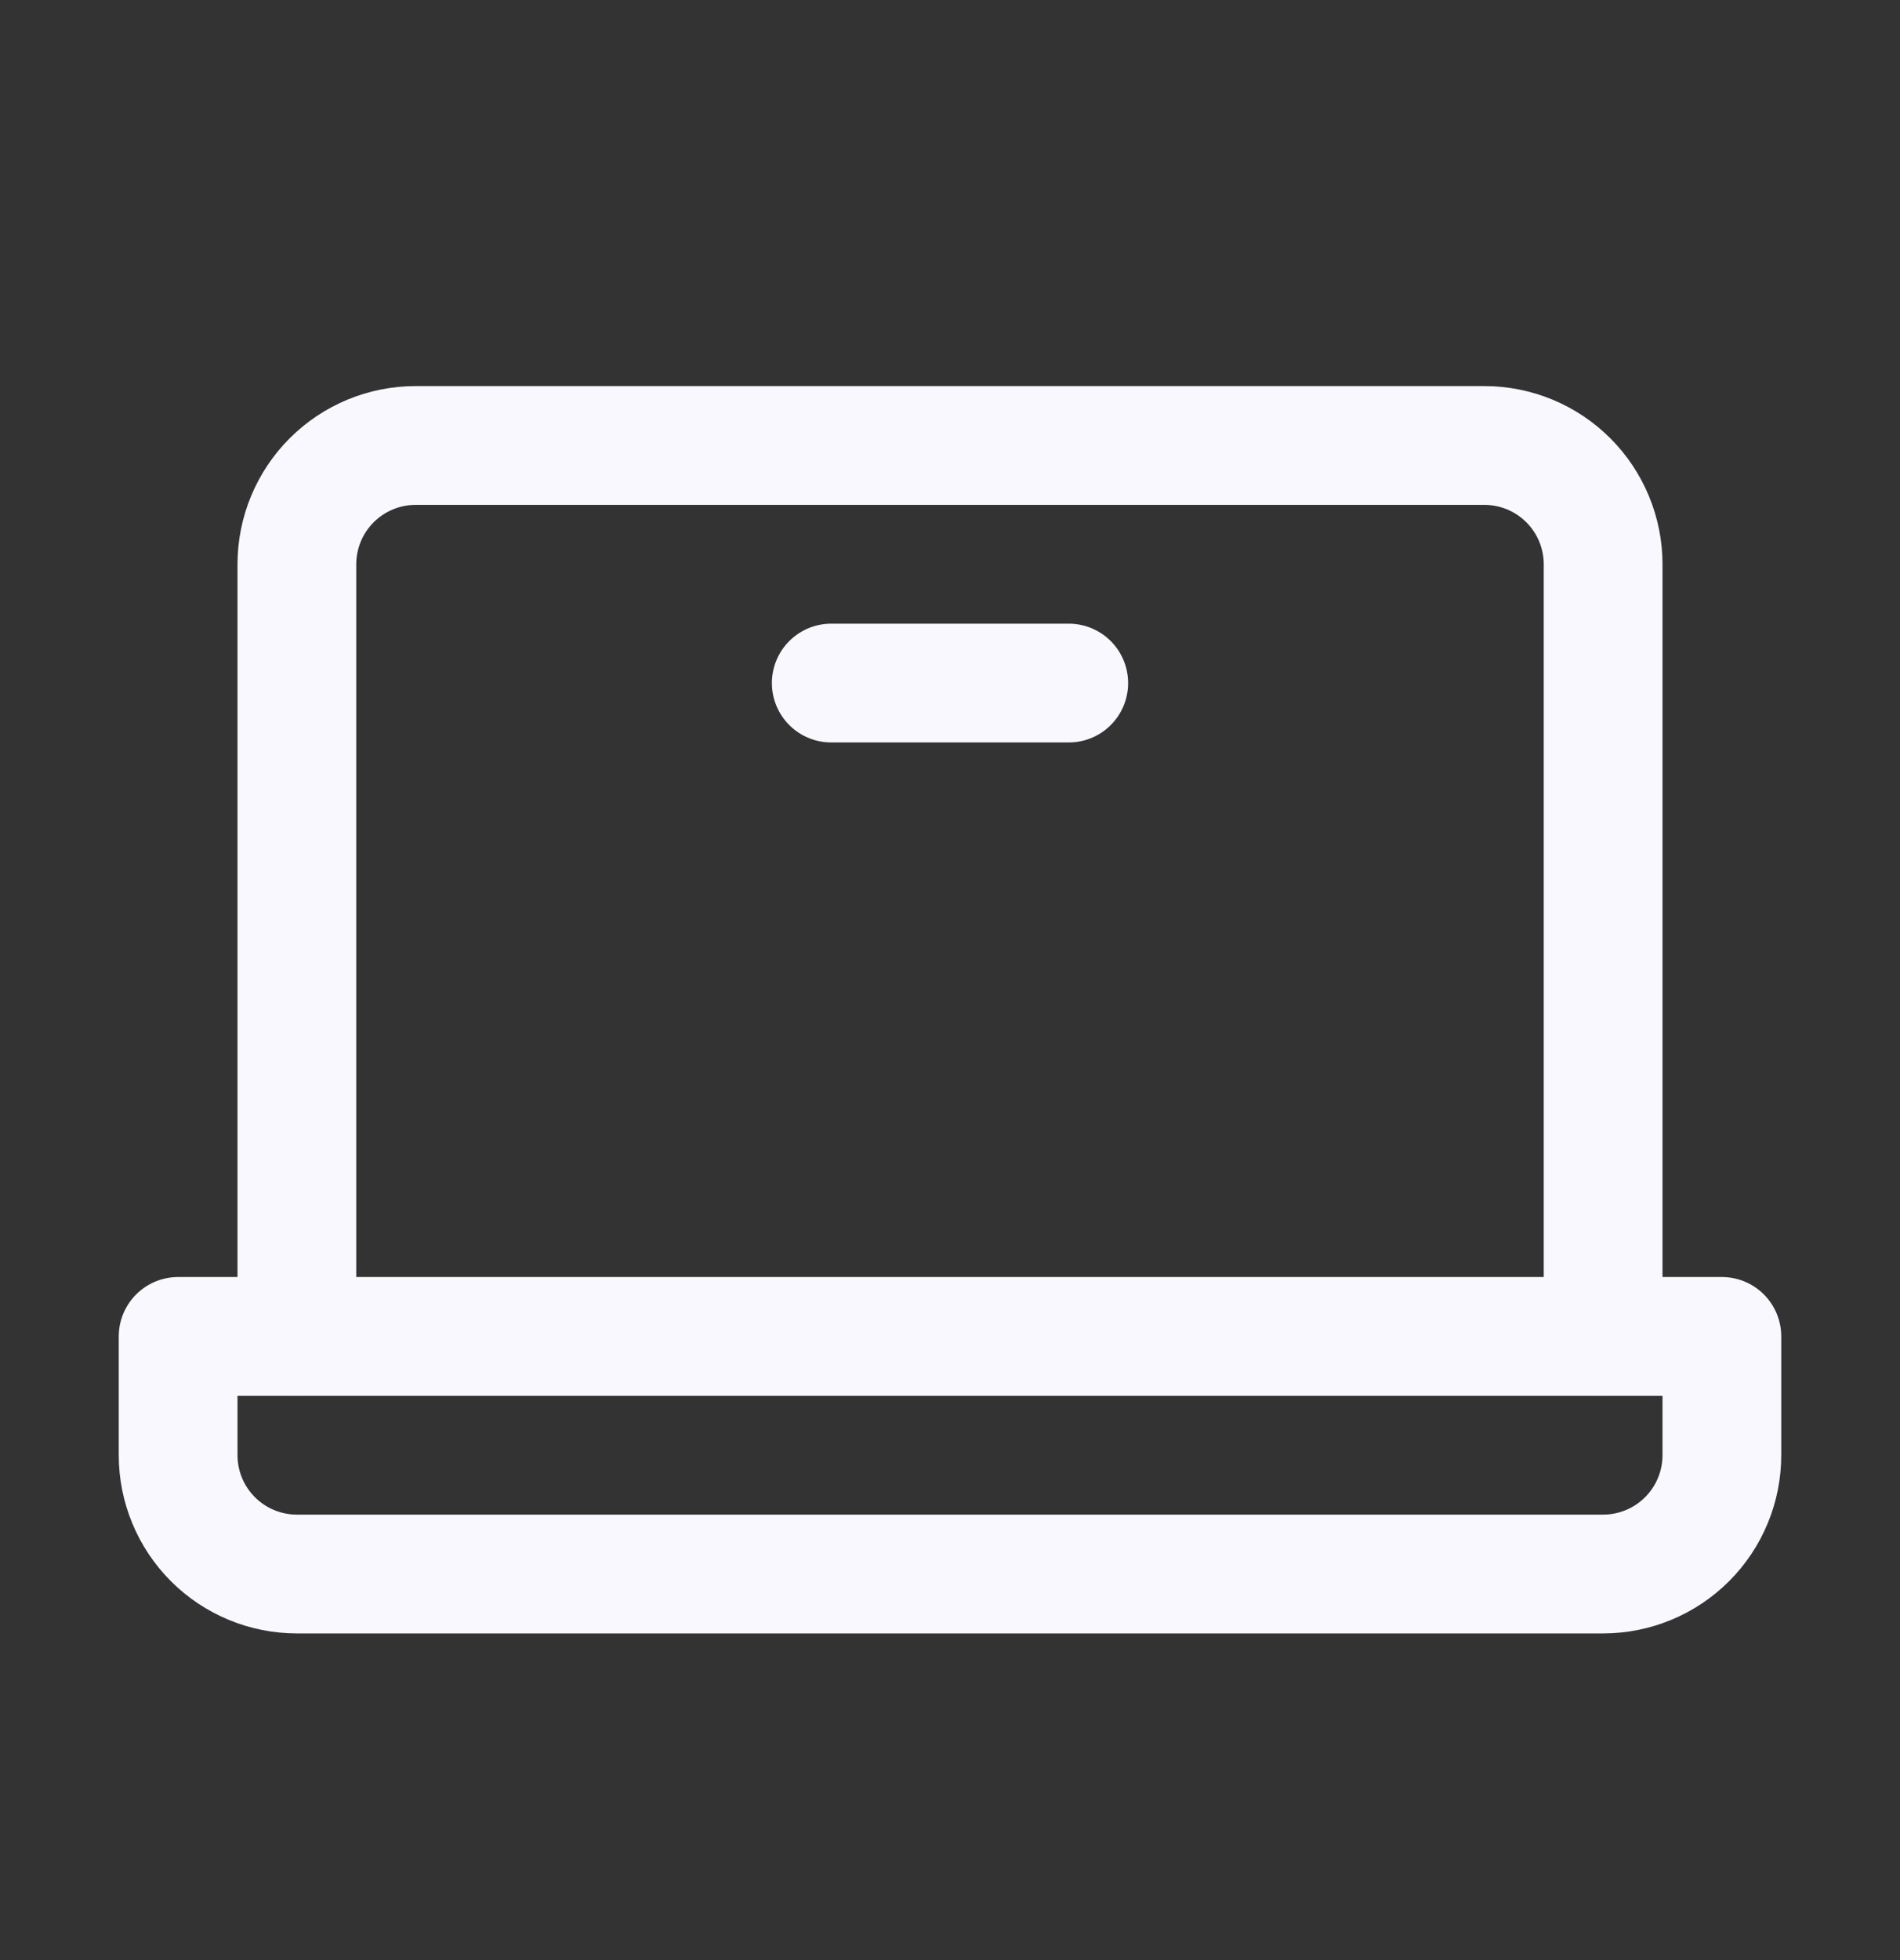 <svg width="32" height="33" viewBox="0 0 32 33" fill="none" xmlns="http://www.w3.org/2000/svg">
<rect x="0" y="0" width="32" height="33" fill="#333333" stroke="none"/>
<path d="M5 22.5V9.5C5 8.97 5.211 8.461 5.586 8.086C5.961 7.711 6.47 7.5 7 7.5H25C25.53 7.5 26.039 7.711 26.414 8.086C26.789 8.461 27 8.97 27 9.5V22.5" stroke="#F9F8FF" stroke-width="2" stroke-linecap="round" stroke-linejoin="round"/>
<path d="M3 22.5H29V24.5C29 25.03 28.789 25.539 28.414 25.914C28.039 26.289 27.53 26.5 27 26.5H5C4.47 26.5 3.961 26.289 3.586 25.914C3.211 25.539 3 25.03 3 24.5V22.5Z" stroke="#F9F8FF" stroke-width="2" stroke-linecap="round" stroke-linejoin="round"/>
<path d="M18 11.5H14" stroke="#F9F8FF" stroke-width="2" stroke-linecap="round" stroke-linejoin="round"/>
</svg>
